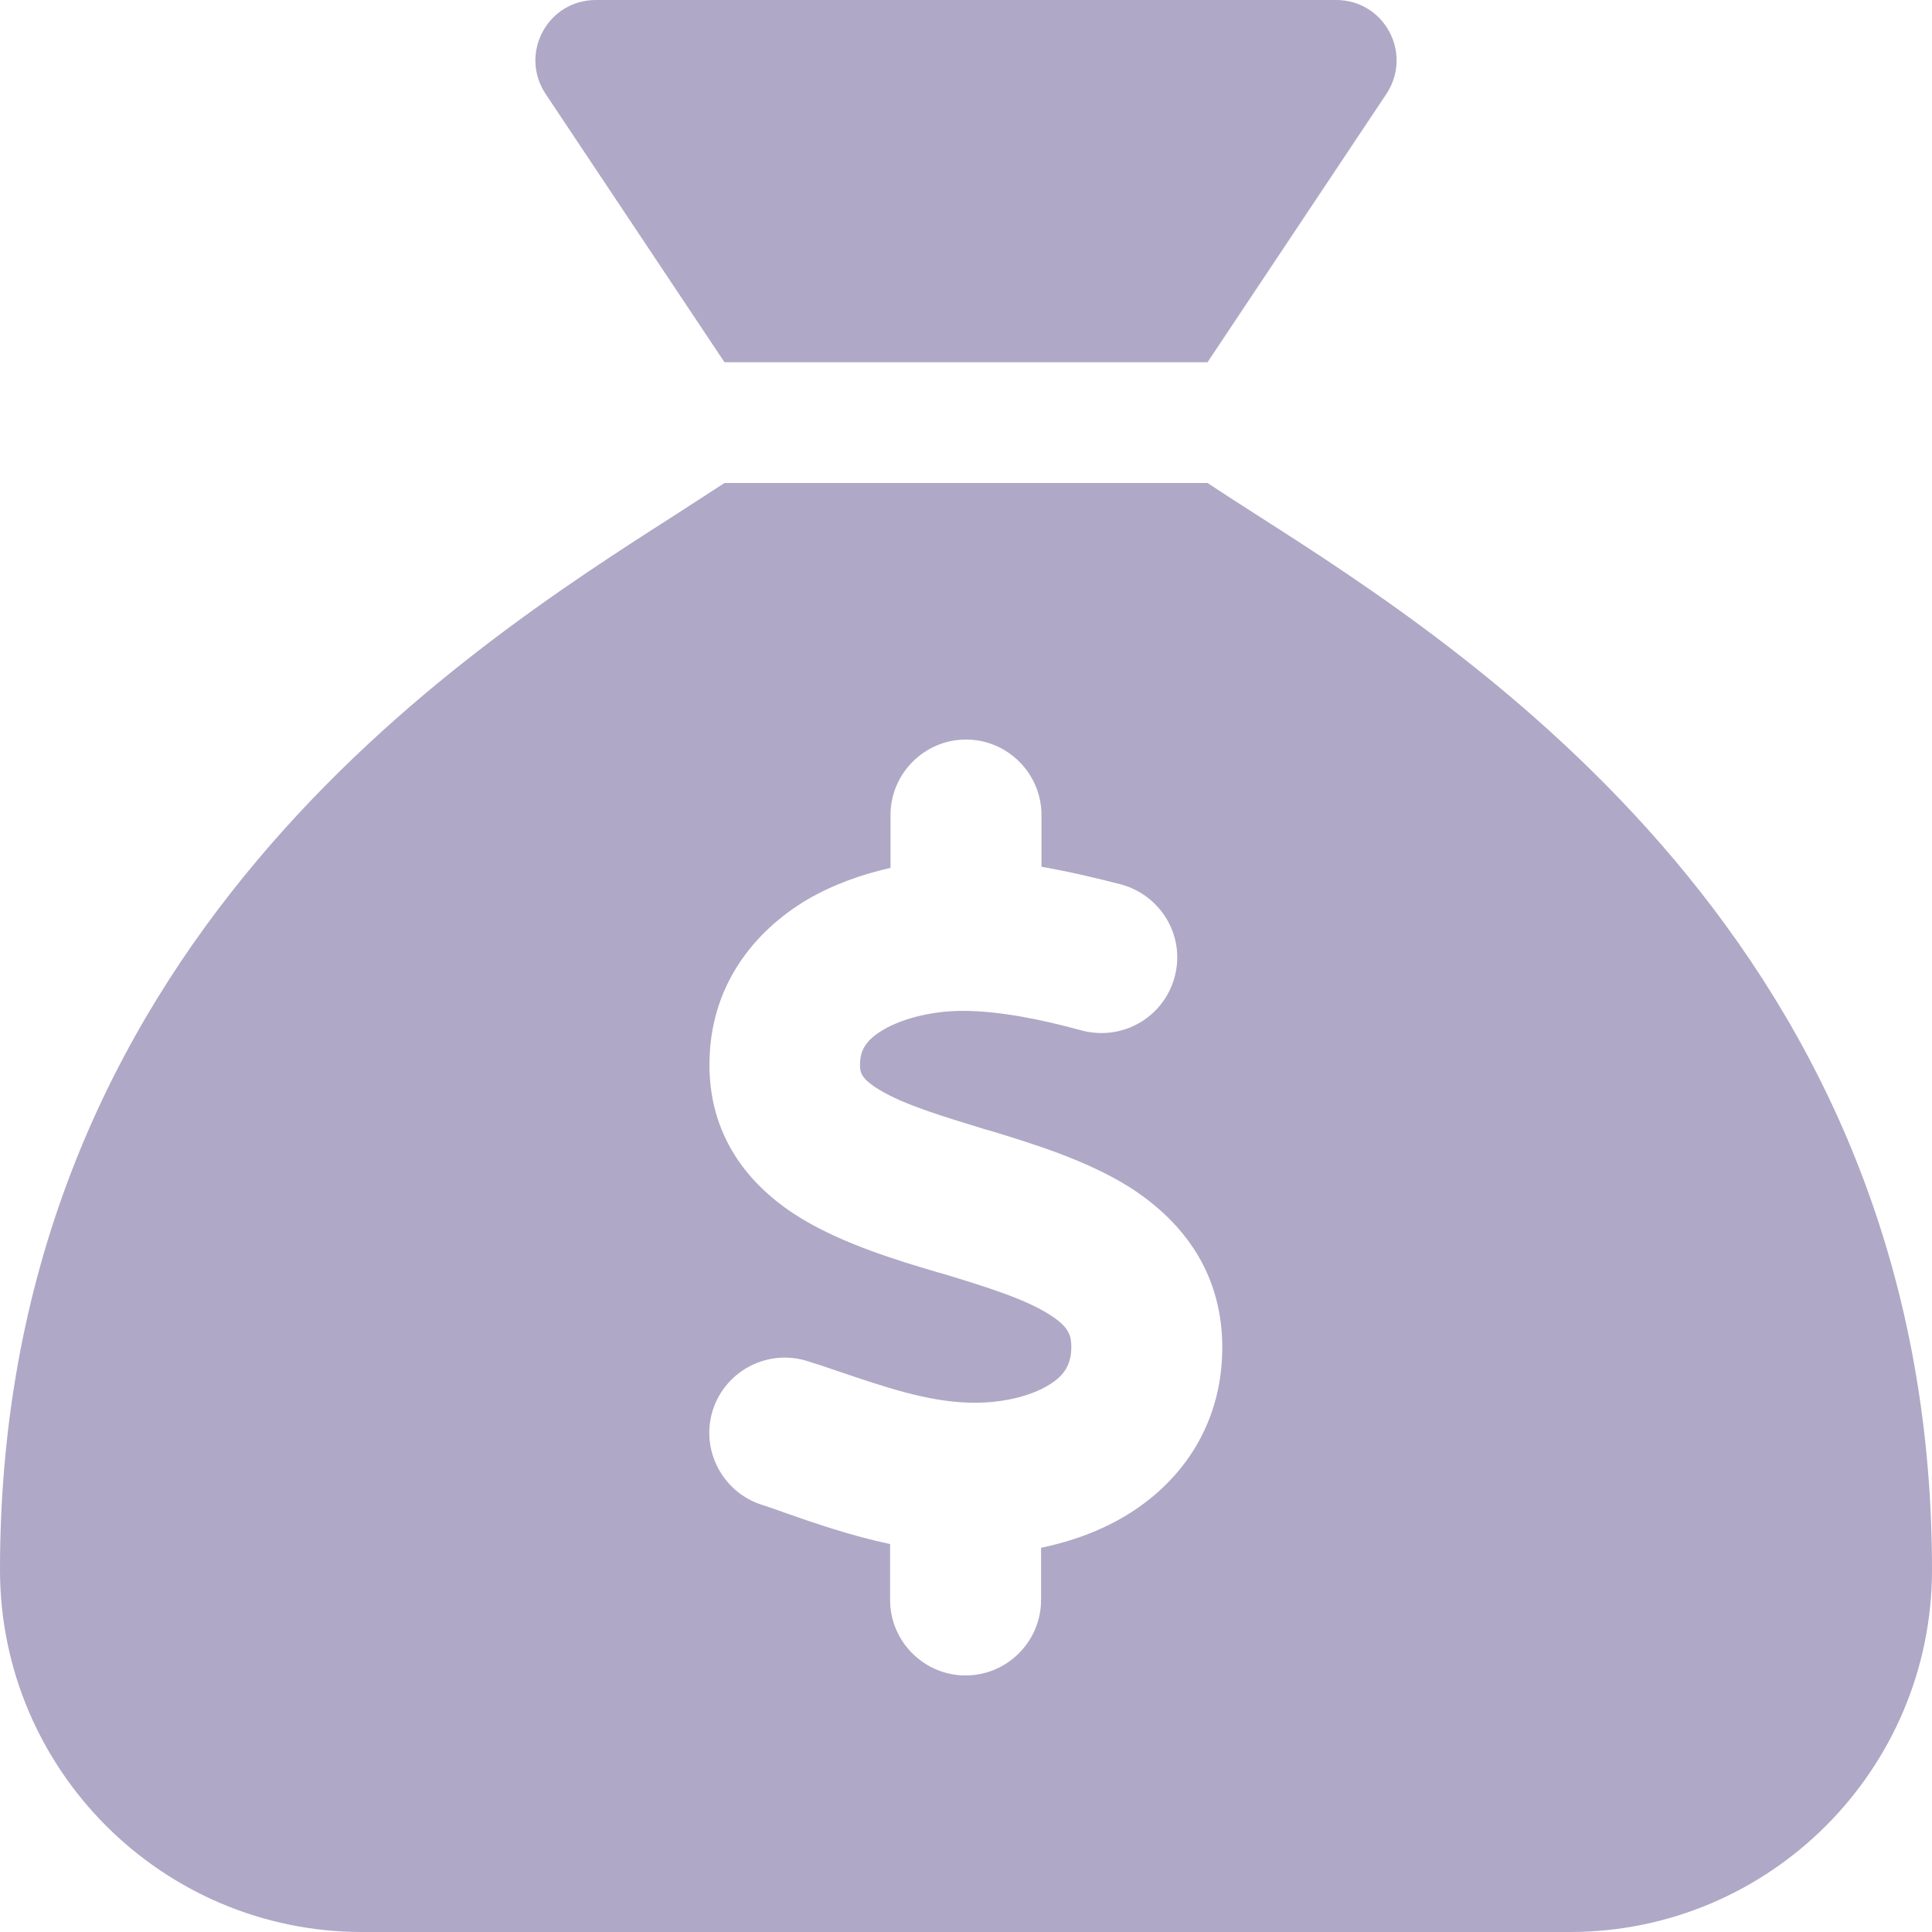 <svg width="14" height="14" viewBox="0 0 14 14" fill="none" xmlns="http://www.w3.org/2000/svg">
<g clip-path="url(#clip0_175_3486)">
<path d="M8.75 2.625H5.25L3.954 0.681C3.76 0.388 3.968 0 4.318 0H9.682C10.032 0 10.24 0.388 10.046 0.681L8.75 2.625ZM5.25 3.5H8.75C8.854 3.568 8.971 3.645 9.105 3.73C10.656 4.722 14 6.861 14 11.375C14 12.824 12.824 14 11.375 14H2.625C1.176 14 0 12.824 0 11.375C0 6.861 3.344 4.722 4.895 3.73C5.026 3.645 5.146 3.568 5.25 3.5ZM7.547 5.906C7.547 5.605 7.301 5.359 7 5.359C6.699 5.359 6.453 5.605 6.453 5.906V6.289C6.245 6.336 6.037 6.409 5.846 6.521C5.466 6.748 5.138 7.145 5.141 7.722C5.143 8.277 5.469 8.627 5.816 8.835C6.117 9.015 6.491 9.13 6.789 9.218L6.836 9.231C7.18 9.335 7.432 9.417 7.602 9.524C7.741 9.611 7.76 9.671 7.763 9.748C7.766 9.885 7.714 9.967 7.602 10.035C7.465 10.12 7.249 10.172 7.016 10.164C6.713 10.153 6.429 10.057 6.057 9.931C5.994 9.909 5.928 9.887 5.86 9.866C5.573 9.77 5.264 9.926 5.168 10.21C5.072 10.495 5.228 10.806 5.513 10.902C5.564 10.918 5.622 10.938 5.679 10.959C5.906 11.039 6.169 11.129 6.45 11.189V11.594C6.45 11.895 6.696 12.141 6.997 12.141C7.298 12.141 7.544 11.895 7.544 11.594V11.216C7.763 11.17 7.982 11.093 8.179 10.97C8.57 10.727 8.865 10.311 8.857 9.74C8.848 9.185 8.537 8.827 8.184 8.602C7.87 8.405 7.476 8.285 7.17 8.192L7.15 8.187C6.8 8.08 6.552 8.004 6.377 7.9C6.234 7.815 6.232 7.766 6.232 7.716C6.232 7.615 6.27 7.539 6.401 7.462C6.549 7.375 6.773 7.323 6.989 7.325C7.252 7.328 7.541 7.386 7.842 7.468C8.135 7.544 8.433 7.372 8.512 7.079C8.591 6.787 8.416 6.489 8.124 6.409C7.946 6.363 7.749 6.316 7.547 6.281V5.906Z" fill="#AFA8C6"/>
</g>
<defs>
<clipPath id="clip0_175_3486">
<rect width="14" height="14" fill="white"/>
</clipPath>
</defs>
</svg>
